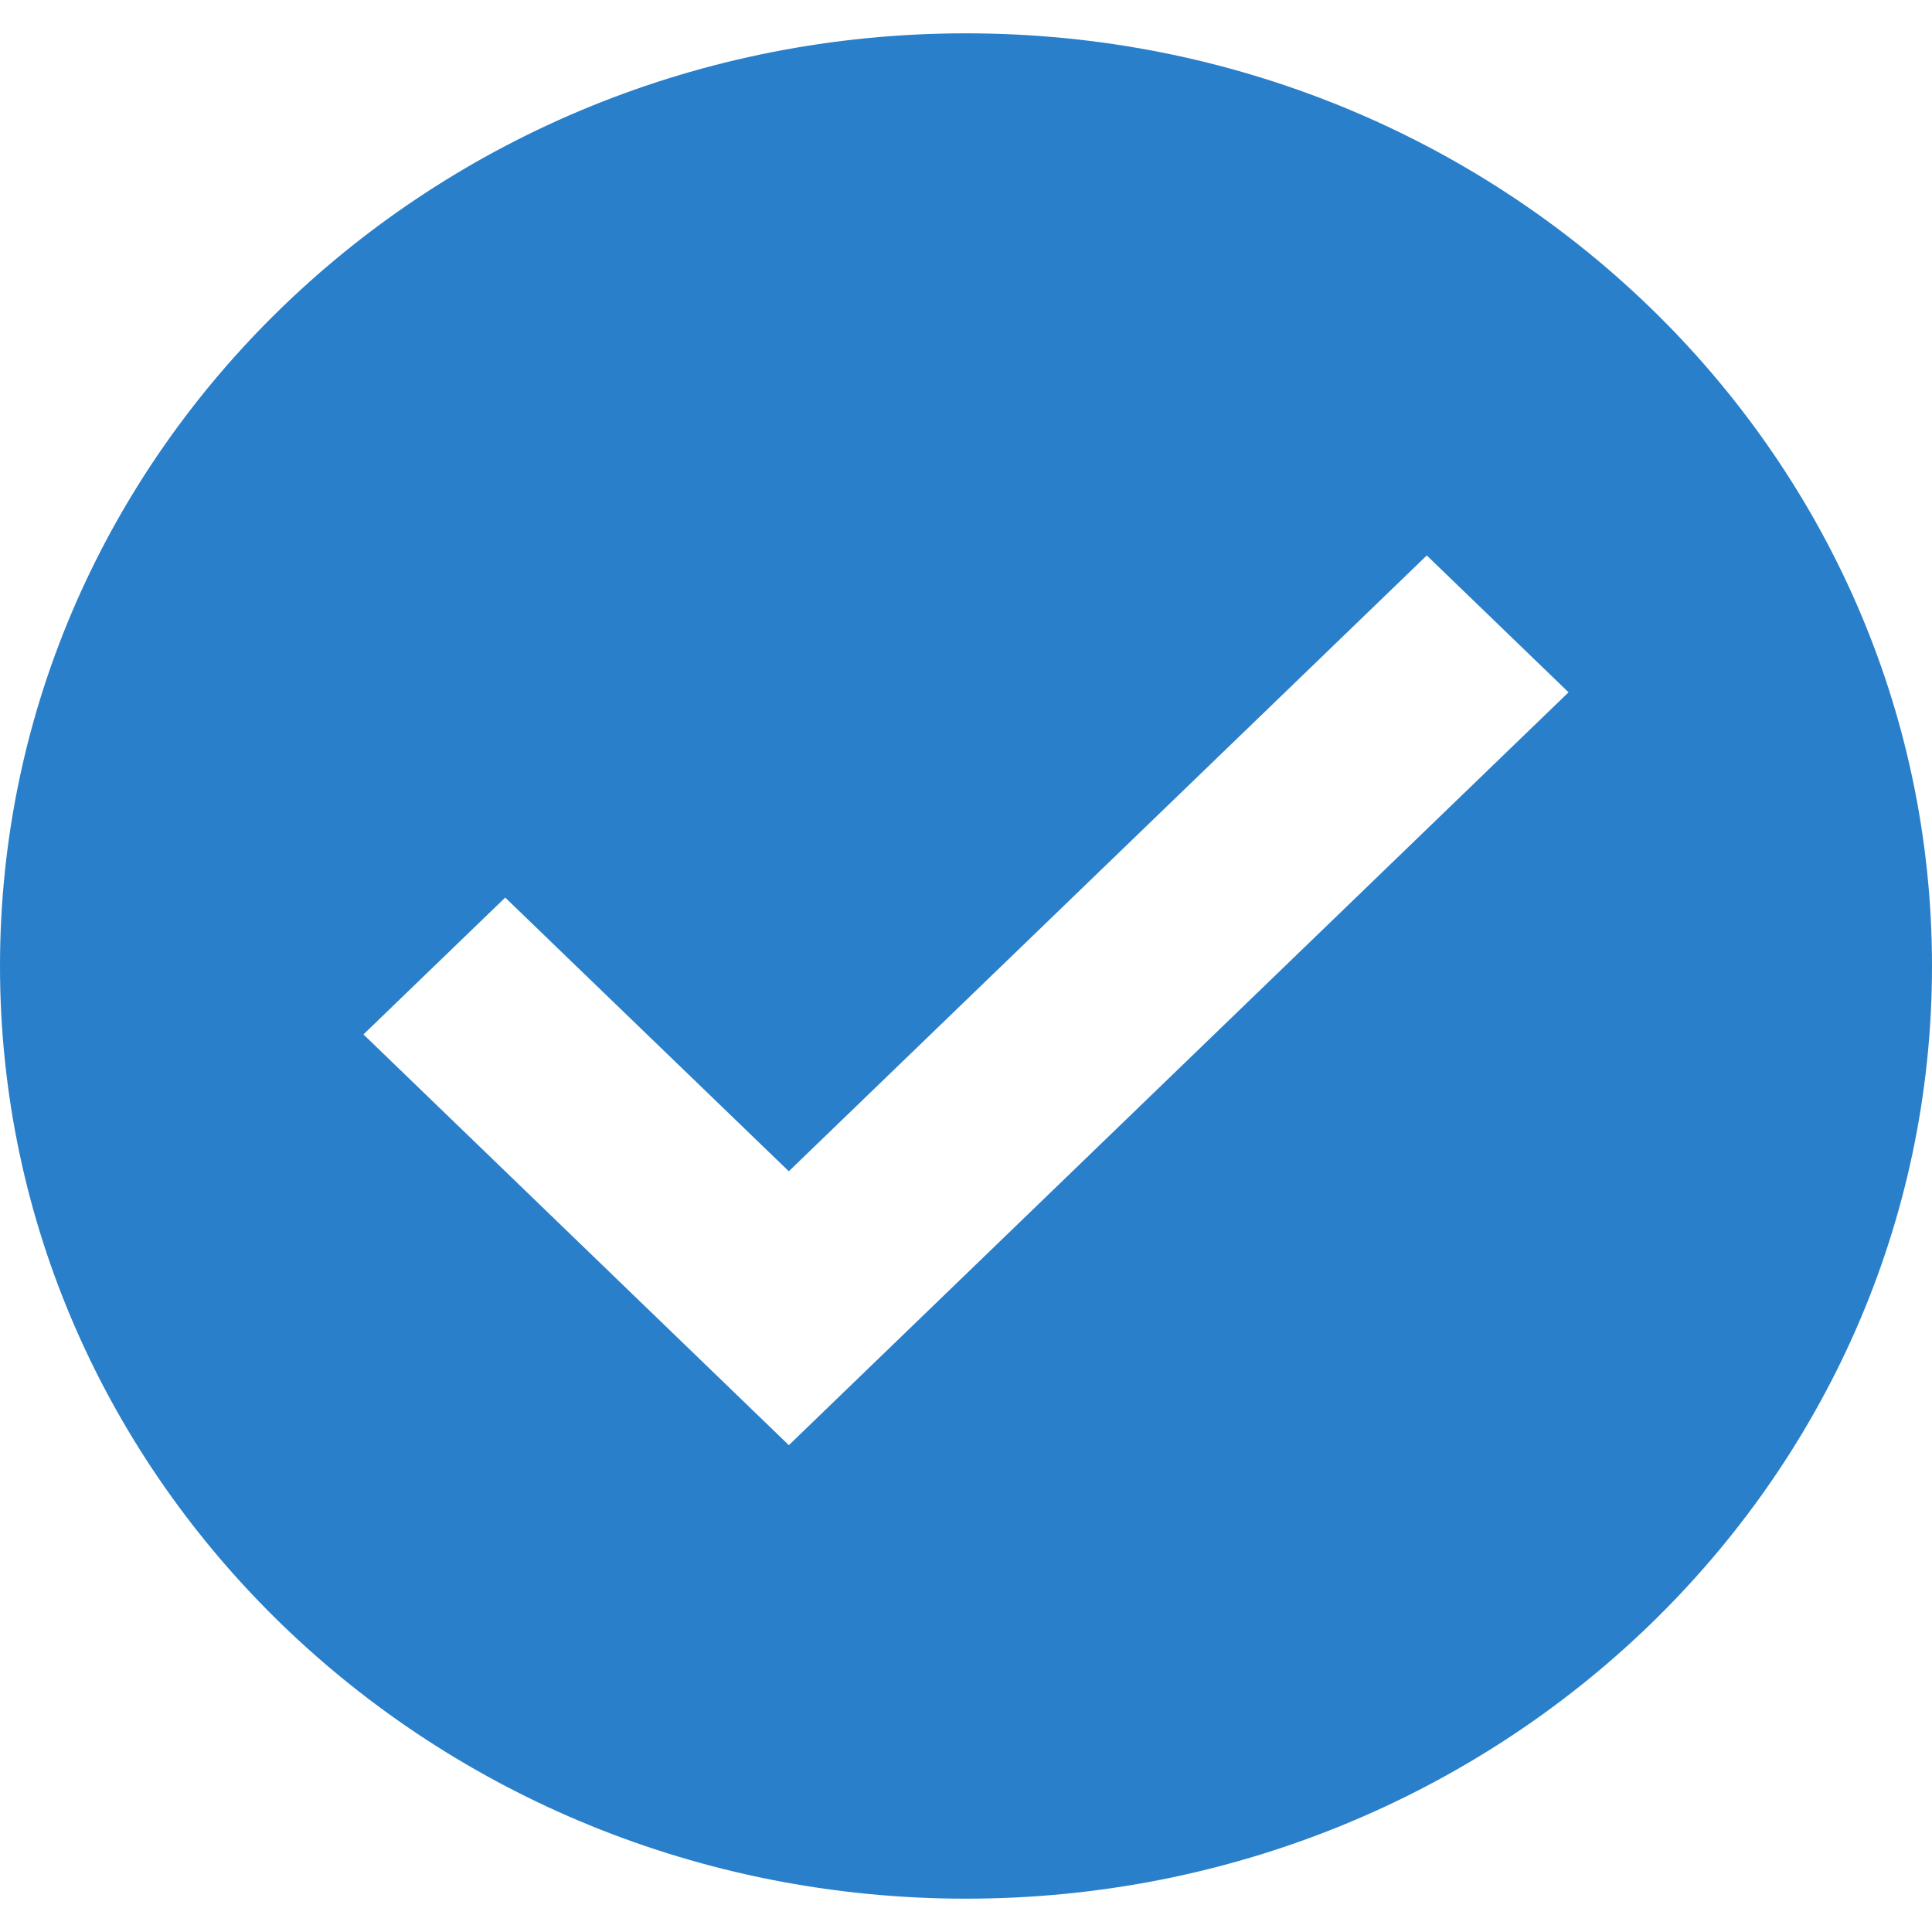 <svg xmlns="http://www.w3.org/2000/svg" width="24" height="24" viewBox="0 0 24 24">
    <path fill="#297FCA" fill-rule="nonzero" d="M12 .414C5.373.414 0 5.6 0 12s5.373 11.586 12 11.586c6.628 0 12-5.187 12-11.586S18.628.414 12 .414zM9.799 17.952L4.515 12.85l1.761-1.7 3.523 3.4L17.724 6.9l1.761 1.7L9.8 17.952z"/>
</svg>
